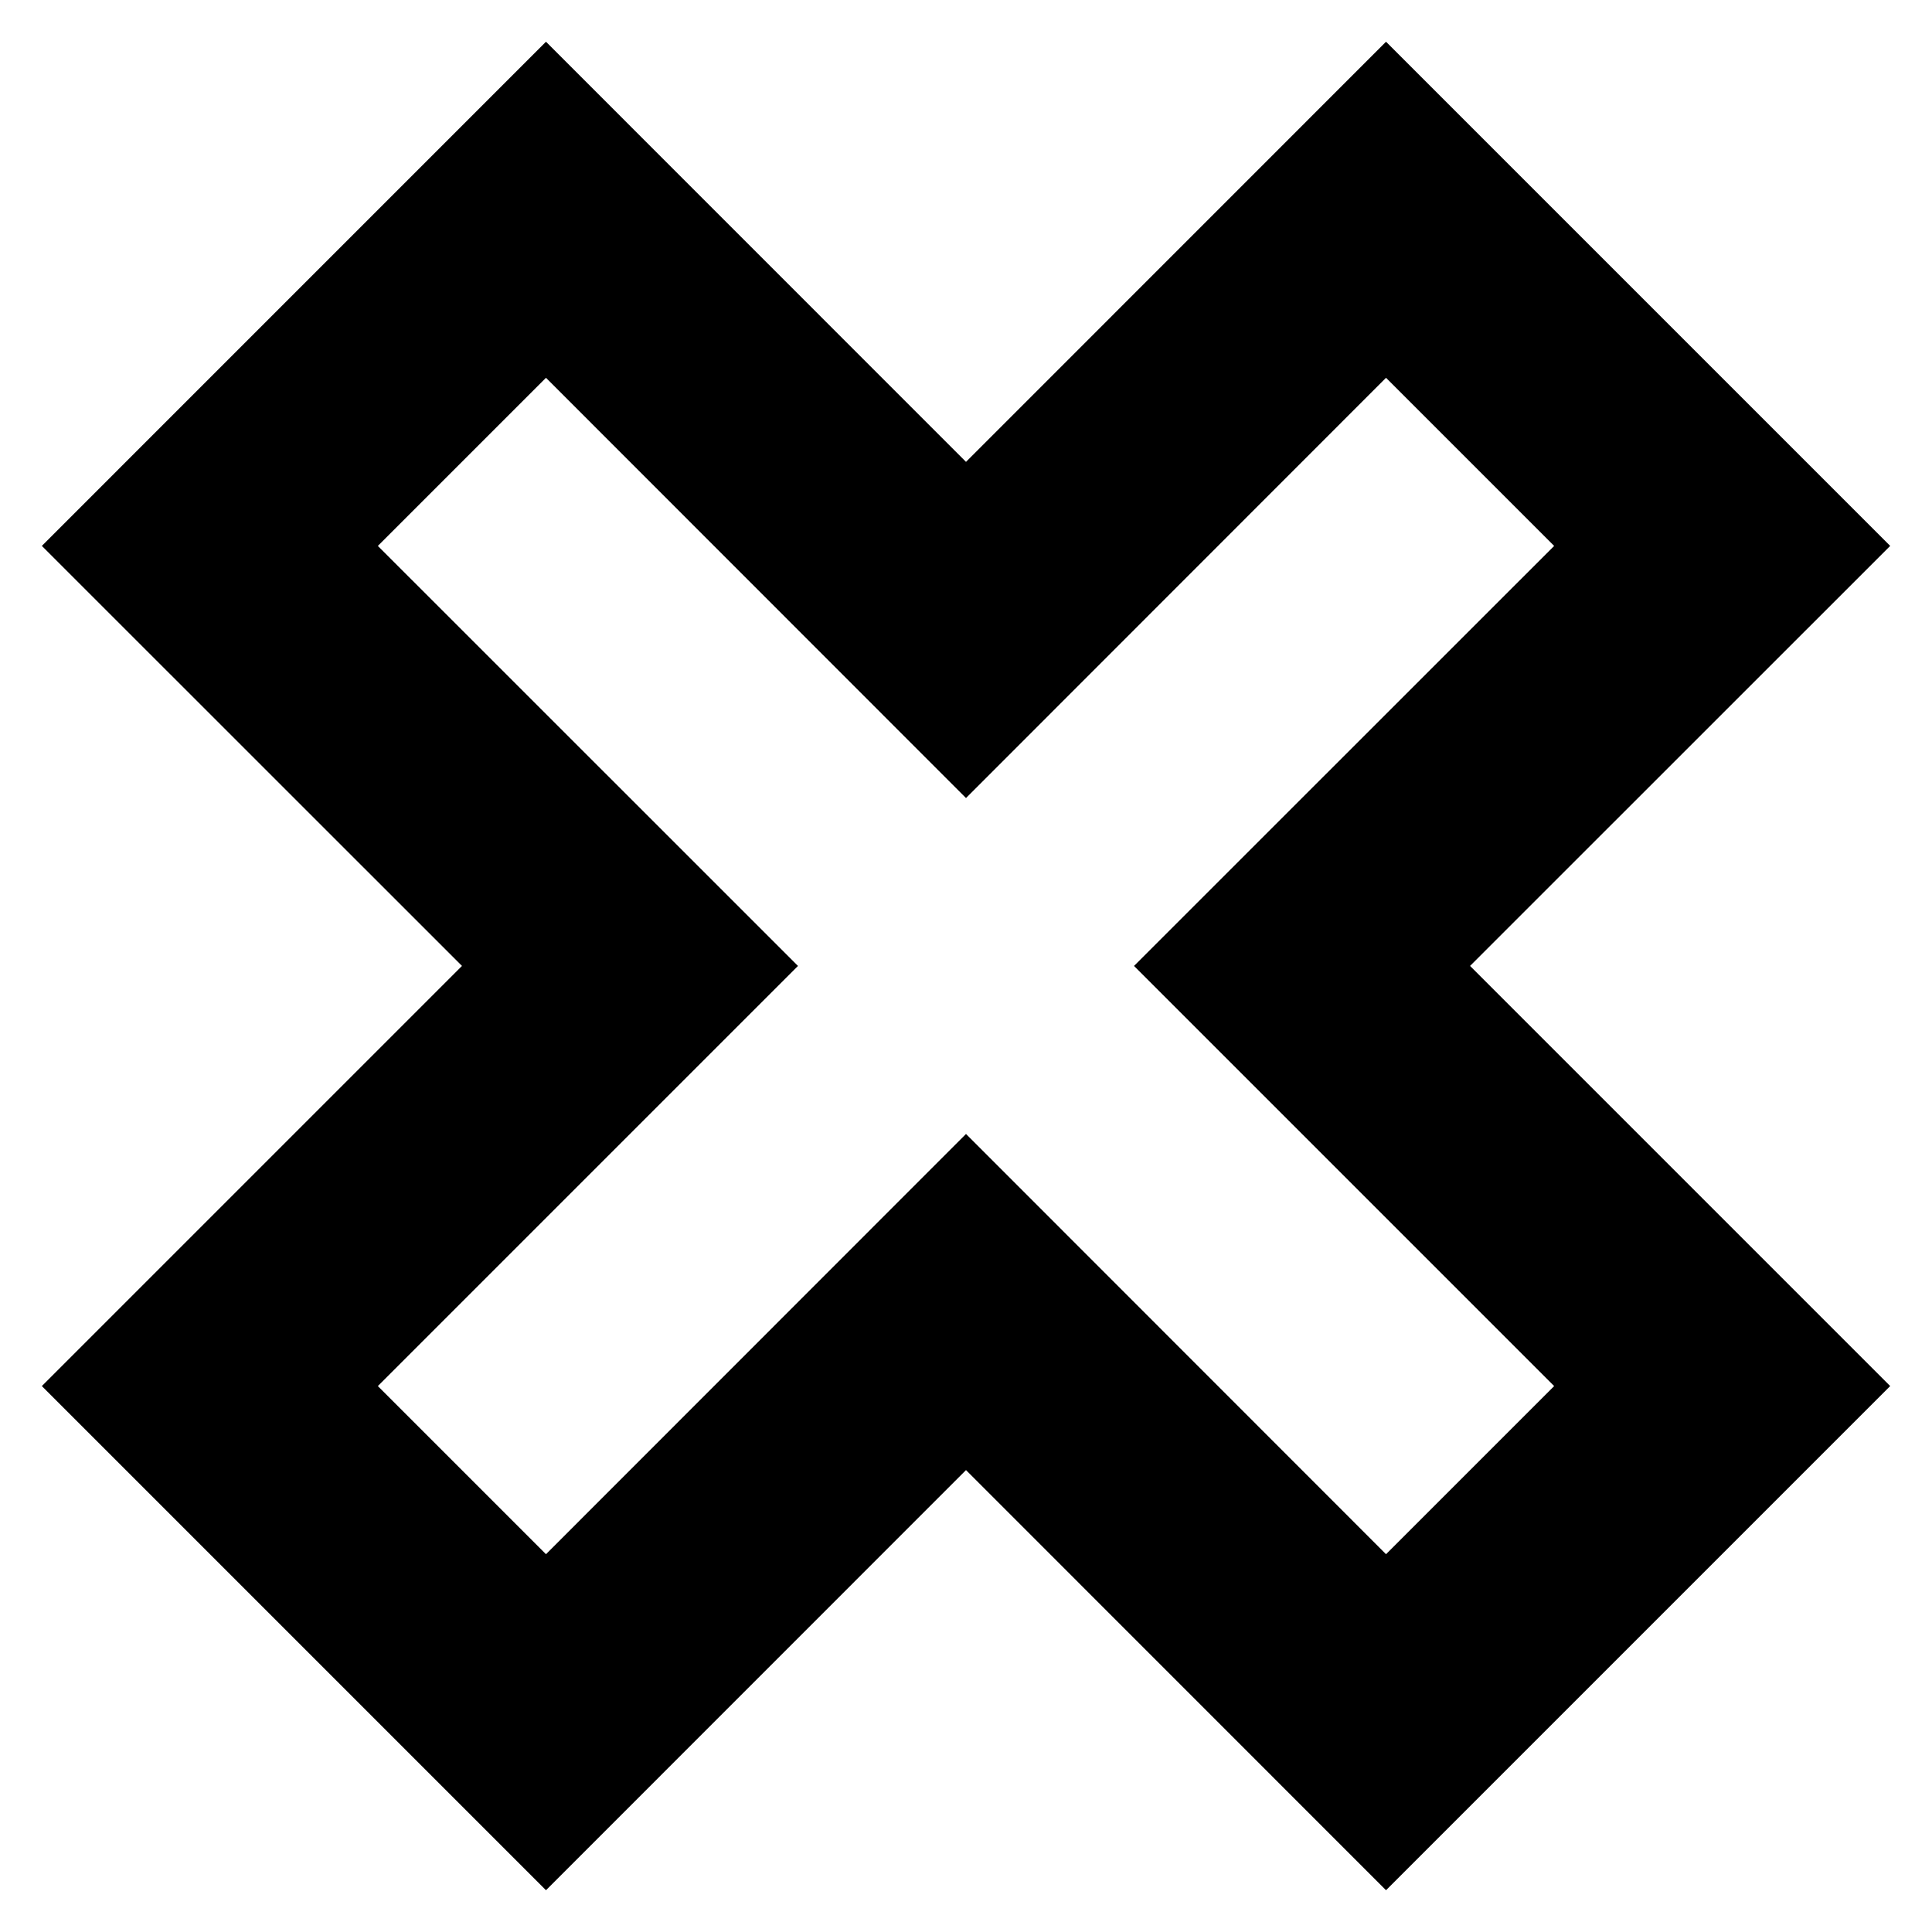 <?xml version="1.0" encoding="UTF-8"?>
<!-- Uploaded to: ICON Repo, www.svgrepo.com, Generator: ICON Repo Mixer Tools -->
<svg fill="#000000" width="800px" height="800px" version="1.1" viewBox="144 144 512 512" xmlns="http://www.w3.org/2000/svg">
 <path d="m400 444.51 111.31 111.37 44.555-44.555-111.34-111.34 111.34-111.31-44.555-44.555-111.31 111.37-111.31-111.37-44.555 44.555 111.34 111.31-111.34 111.34 44.555 44.555zm111.31 200.42-111.31-111.34-111.31 111.34-133.6-133.61 111.34-111.34-111.34-111.31 133.6-133.61 111.31 111.34 111.31-111.34 133.61 133.61-111.34 111.31 111.34 111.34z" fill-rule="evenodd"/>
</svg>
